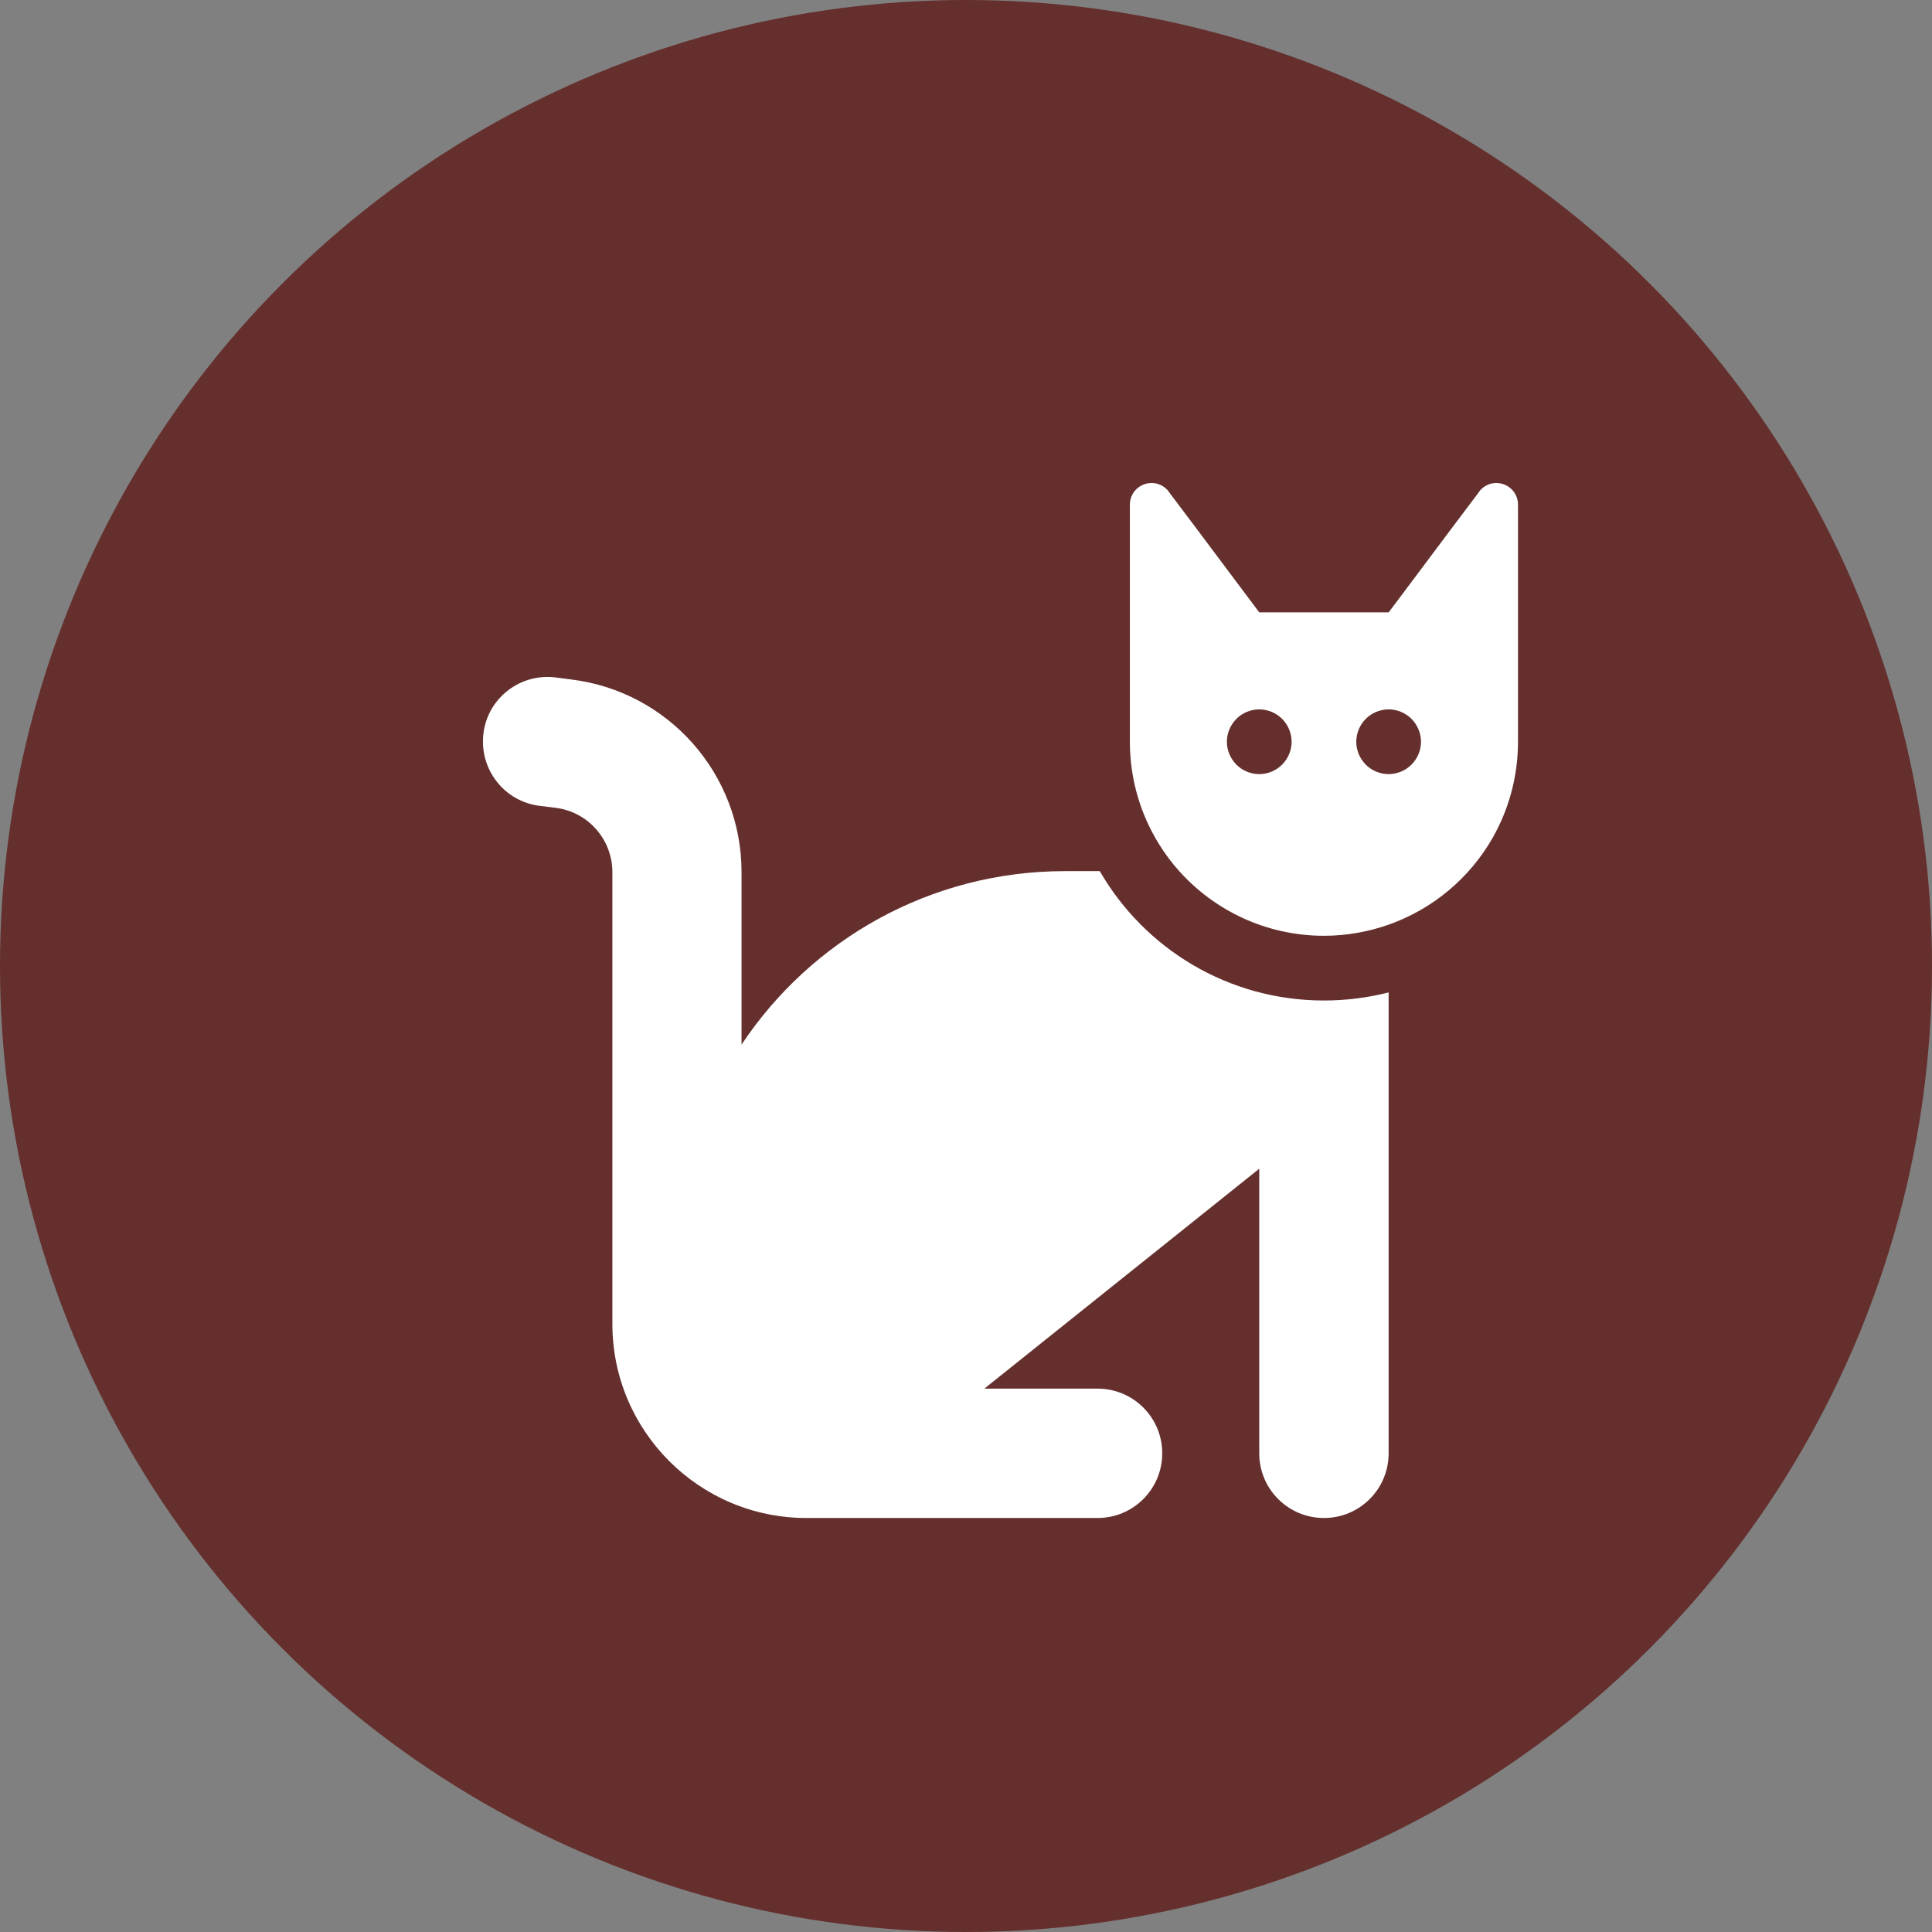 <?xml version="1.0" encoding="UTF-8"?>
<svg xmlns="http://www.w3.org/2000/svg" width="28" height="28" viewBox="0 0 28 28" fill="none">
  <rect x="0" y="0" width="28" height="28" fill="#808080" stroke="none"/>
  <circle cx="14" cy="14" r="14" fill="#642F2D"></circle>
  <g clip-path="url(#clip0_591_28607)">
    <path d="M15.438 12.625H15.939C16.586 13.747 17.799 14.5 19.188 14.5C19.51 14.5 19.826 14.459 20.125 14.383V14.5V15.438V21.062C20.125 21.581 19.706 22 19.188 22C18.669 22 18.25 21.581 18.25 21.062V16.938L14.266 20.125H15.906C16.425 20.125 16.844 20.544 16.844 21.062C16.844 21.581 16.425 22 15.906 22H11.688C10.135 22 8.875 20.74 8.875 19.188V12.64C8.875 12.168 8.524 11.767 8.055 11.708L7.823 11.679C7.308 11.617 6.944 11.148 7.006 10.633C7.067 10.117 7.539 9.754 8.052 9.818L8.283 9.848C9.69 10.023 10.747 11.219 10.747 12.64V15.139C11.755 13.624 13.478 12.625 15.435 12.625H15.438ZM20.125 13.401C19.832 13.504 19.516 13.562 19.188 13.562C18.355 13.562 17.605 13.199 17.09 12.625C16.982 12.505 16.885 12.376 16.8 12.238C16.53 11.805 16.375 11.295 16.375 10.75V7.938V7.352V7.313C16.375 7.141 16.513 7.003 16.686 7H16.692C16.788 7 16.879 7.047 16.938 7.123V7.126L17.313 7.624L18.11 8.688L18.25 8.875H20.125L20.266 8.688L21.063 7.624L21.438 7.126V7.123C21.496 7.047 21.587 7 21.684 7H21.689C21.862 7.003 22 7.141 22 7.313V7.352V7.938V10.75C22 11.257 21.865 11.734 21.631 12.145C21.3 12.725 20.764 13.176 20.125 13.401ZM18.719 10.75C18.719 10.626 18.669 10.507 18.581 10.418C18.494 10.331 18.374 10.281 18.25 10.281C18.126 10.281 18.006 10.331 17.919 10.418C17.831 10.507 17.781 10.626 17.781 10.75C17.781 10.874 17.831 10.993 17.919 11.082C18.006 11.169 18.126 11.219 18.25 11.219C18.374 11.219 18.494 11.169 18.581 11.082C18.669 10.993 18.719 10.874 18.719 10.75ZM20.125 11.219C20.249 11.219 20.369 11.169 20.456 11.082C20.544 10.993 20.594 10.874 20.594 10.75C20.594 10.626 20.544 10.507 20.456 10.418C20.369 10.331 20.249 10.281 20.125 10.281C20.001 10.281 19.881 10.331 19.794 10.418C19.706 10.507 19.656 10.626 19.656 10.75C19.656 10.874 19.706 10.993 19.794 11.082C19.881 11.169 20.001 11.219 20.125 11.219Z" fill="white"></path>
  </g>
  <defs>
    <clipPath id="clip0_591_28607">
      <rect width="15" height="15" fill="white" transform="translate(7 7)"></rect>
    </clipPath>
  </defs>
</svg>
